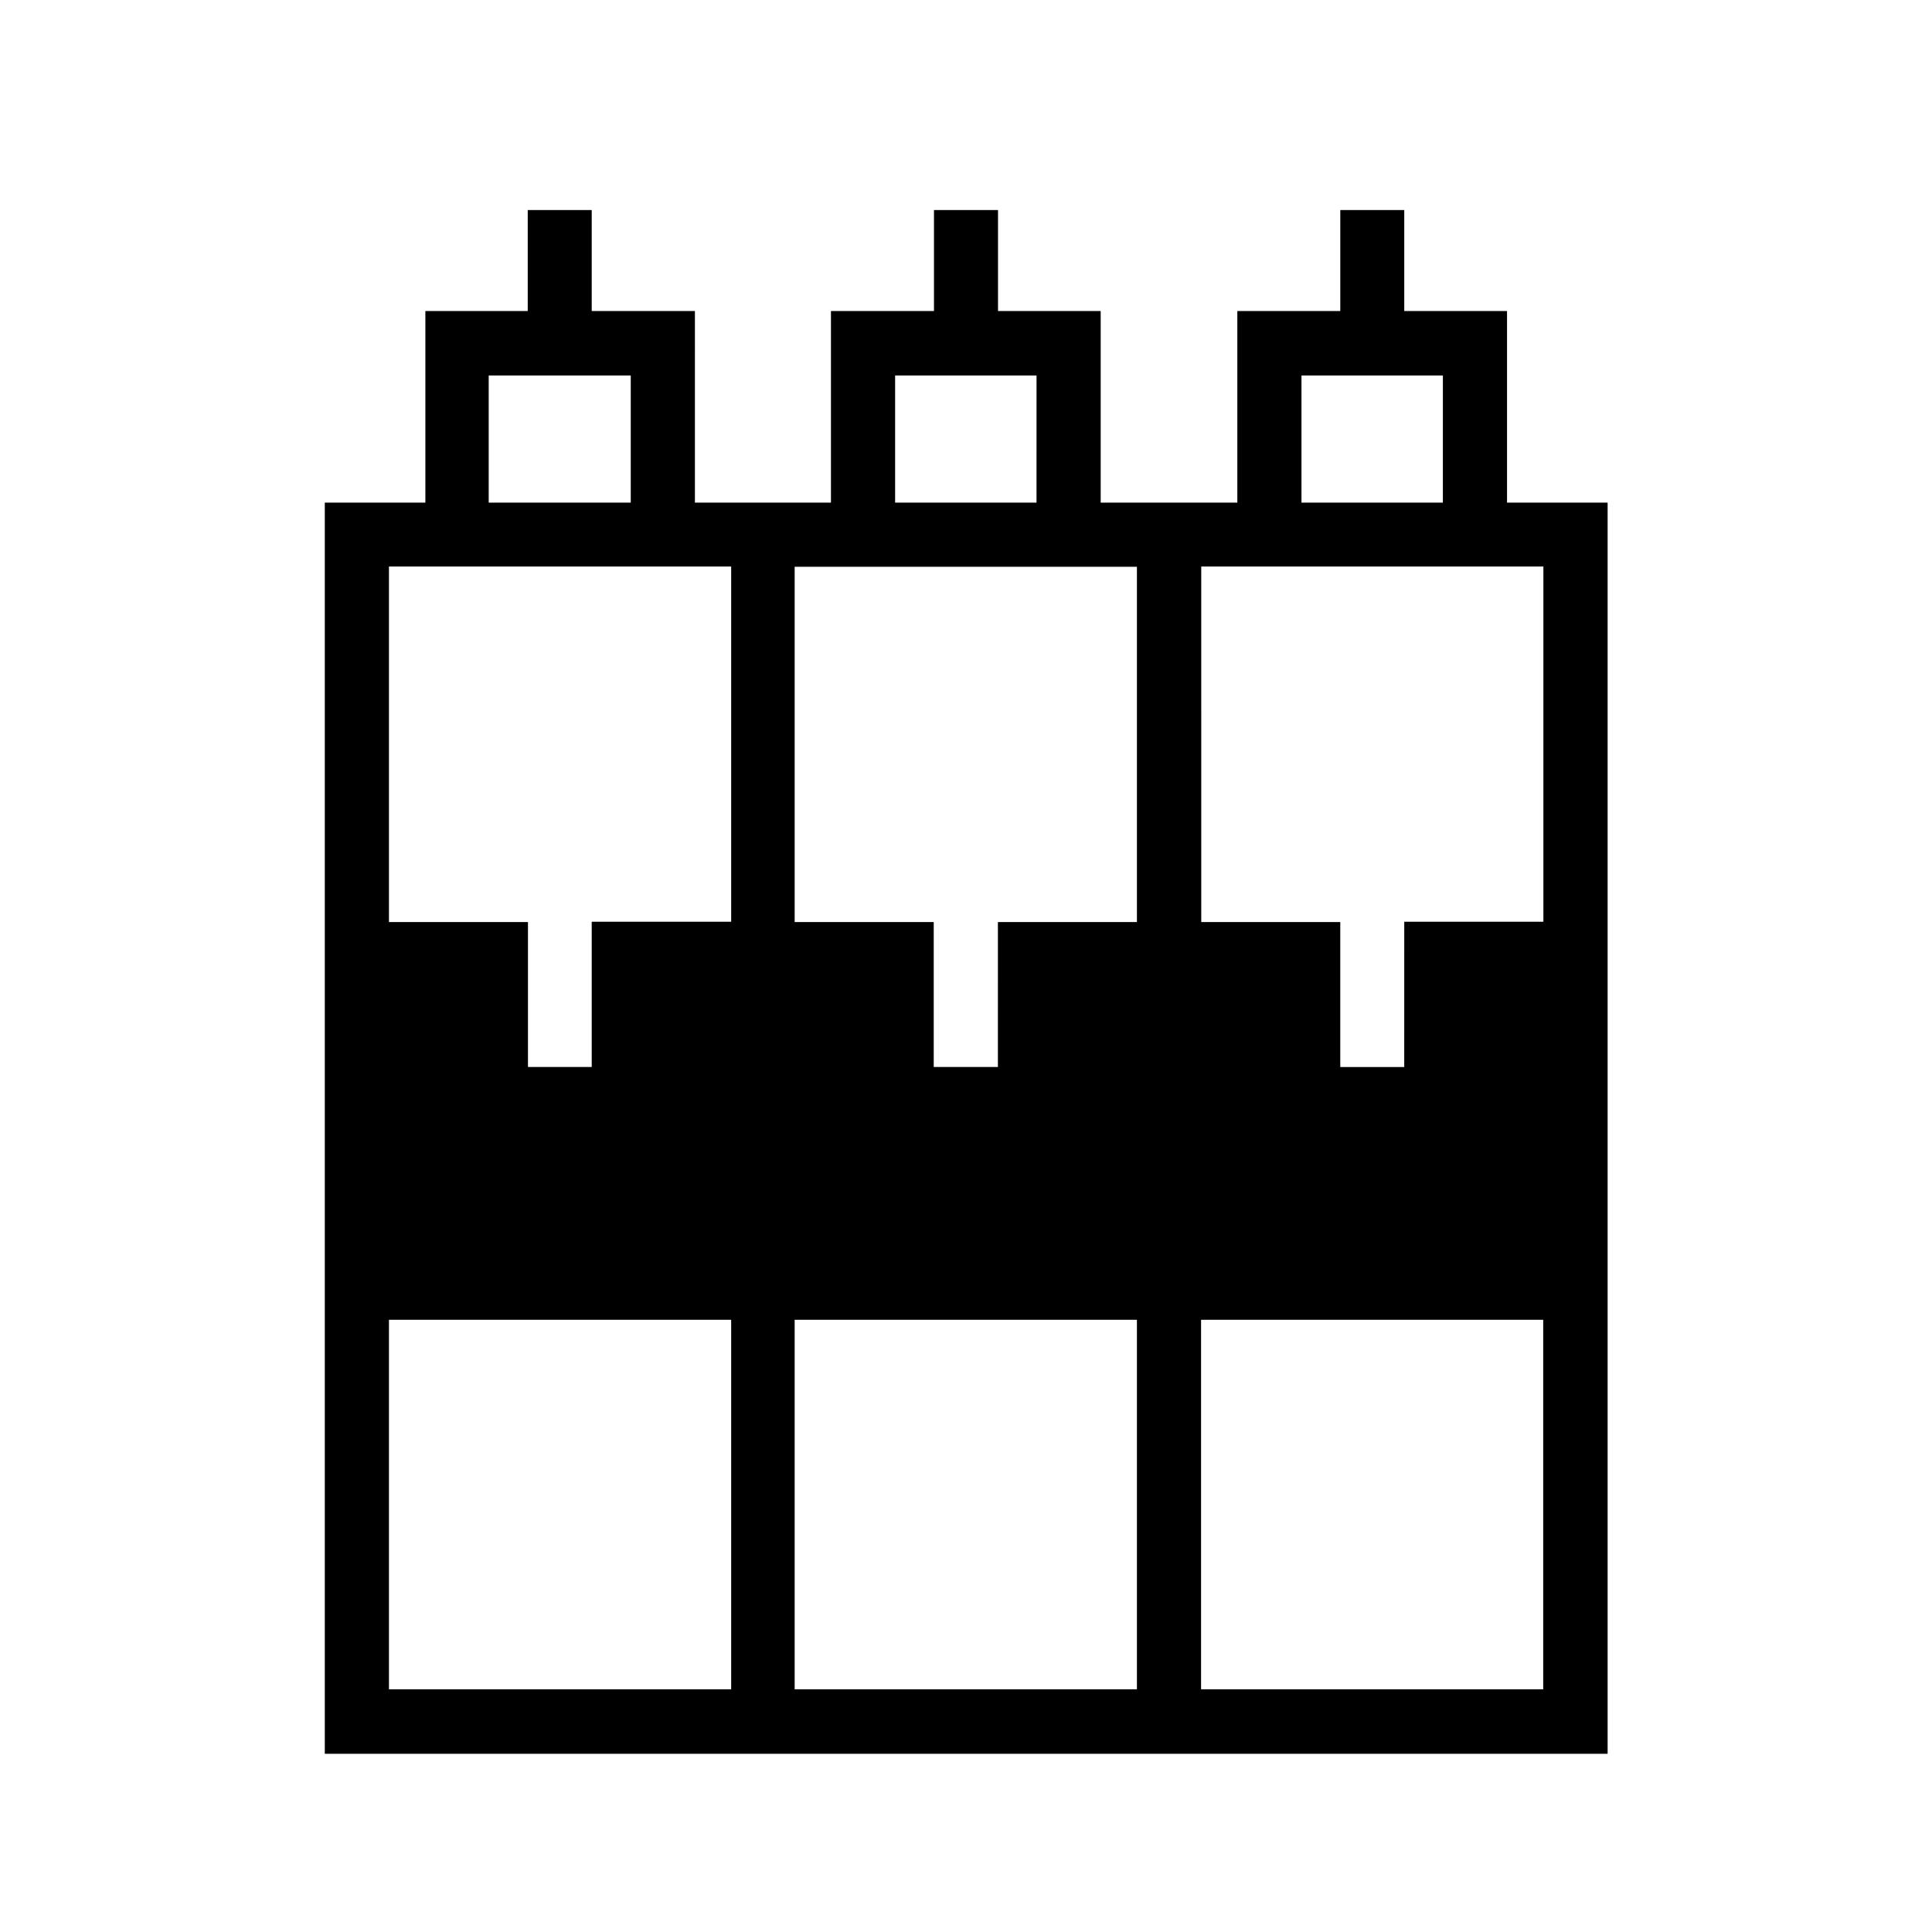 <?xml version="1.0" encoding="UTF-8"?>
<!-- Uploaded to: ICON Repo, www.iconrepo.com, Generator: ICON Repo Mixer Tools -->
<svg fill="#000000" width="800px" height="800px" version="1.1" viewBox="144 144 512 512" xmlns="http://www.w3.org/2000/svg">
 <path d="m543.38 277.2v-50.773h-27.238v-26.766h-16.953v26.766h-27.285v50.773h-36.211v-50.773h-27.207v-26.766h-16.973v26.766h-27.301v50.773h-36.055l0.004-50.773h-27.348v-26.766h-16.957v26.766h-27.129v50.773h-26.652v331.57h339.96v-331.57zm-54.473-33.691h37.473l-0.004 33.691h-37.473zm-107.69 0h37.473l-0.004 33.691h-37.473zm-26.625 50.695h90.703v94.148h-36.84l-0.004 38.414h-17.004v-38.414h-36.855zm-81.082-50.695h37.645v33.691h-37.645zm-26.434 50.617h90.688v94.148h-36.953v38.492h-16.895v-38.414h-36.84zm90.688 297.56h-90.688v-97.93h90.688zm107.53 0h-90.703v-97.93h90.703zm107.67 0h-90.672v-97.93h90.672zm-36.824-203.41-0.004 38.492h-16.953v-38.414h-36.84l-0.004-94.227h90.672v94.148z"/>
</svg>